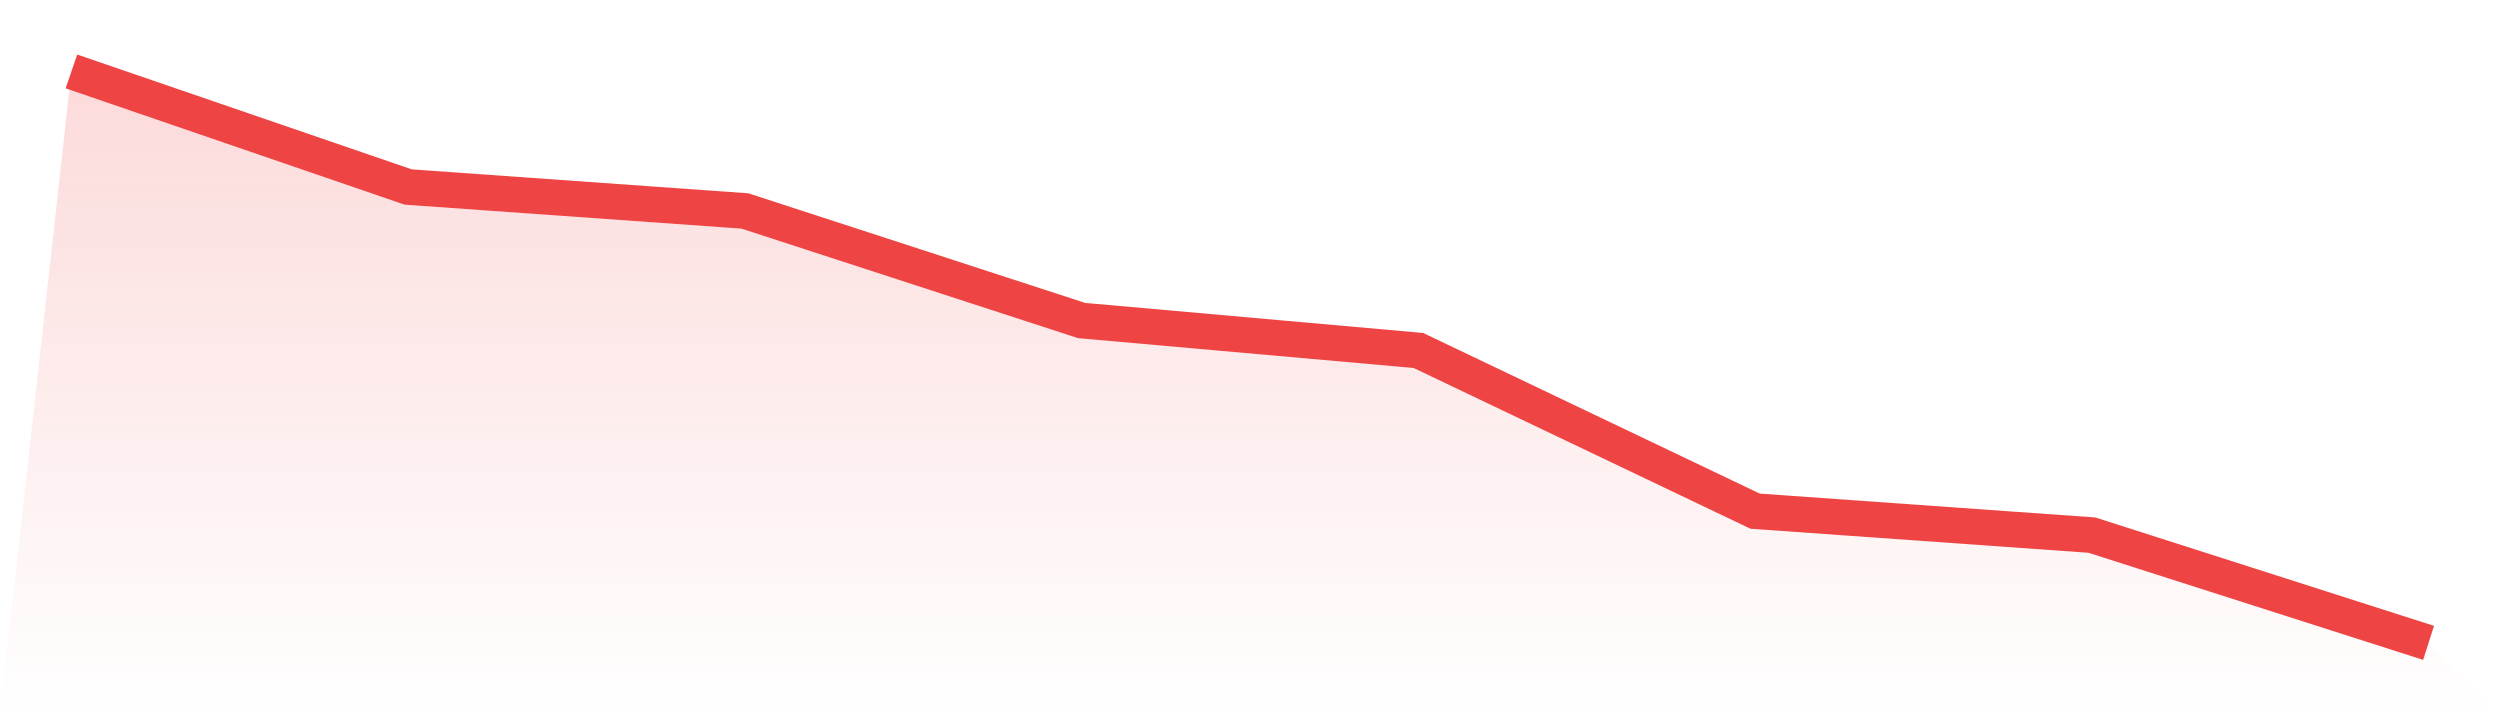 <svg viewBox="0 0 140 40" xmlns="http://www.w3.org/2000/svg">
<defs>
<linearGradient id="gradient" x1="0" x2="0" y1="0" y2="1">
<stop offset="0%" stop-color="#ef4444" stop-opacity="0.2"/>
<stop offset="100%" stop-color="#ef4444" stop-opacity="0"/>
</linearGradient>
</defs>
<path d="M4,4 L4,4 L22.857,10.472 L41.714,11.813 L60.571,17.95 L79.429,19.626 L98.286,28.625 L117.143,29.966 L136,36 L140,40 L0,40 z" fill="url(#gradient)"/>
<path d="M4,4 L4,4 L22.857,10.472 L41.714,11.813 L60.571,17.95 L79.429,19.626 L98.286,28.625 L117.143,29.966 L136,36" fill="none" stroke="#ef4444" stroke-width="2"/>
</svg>